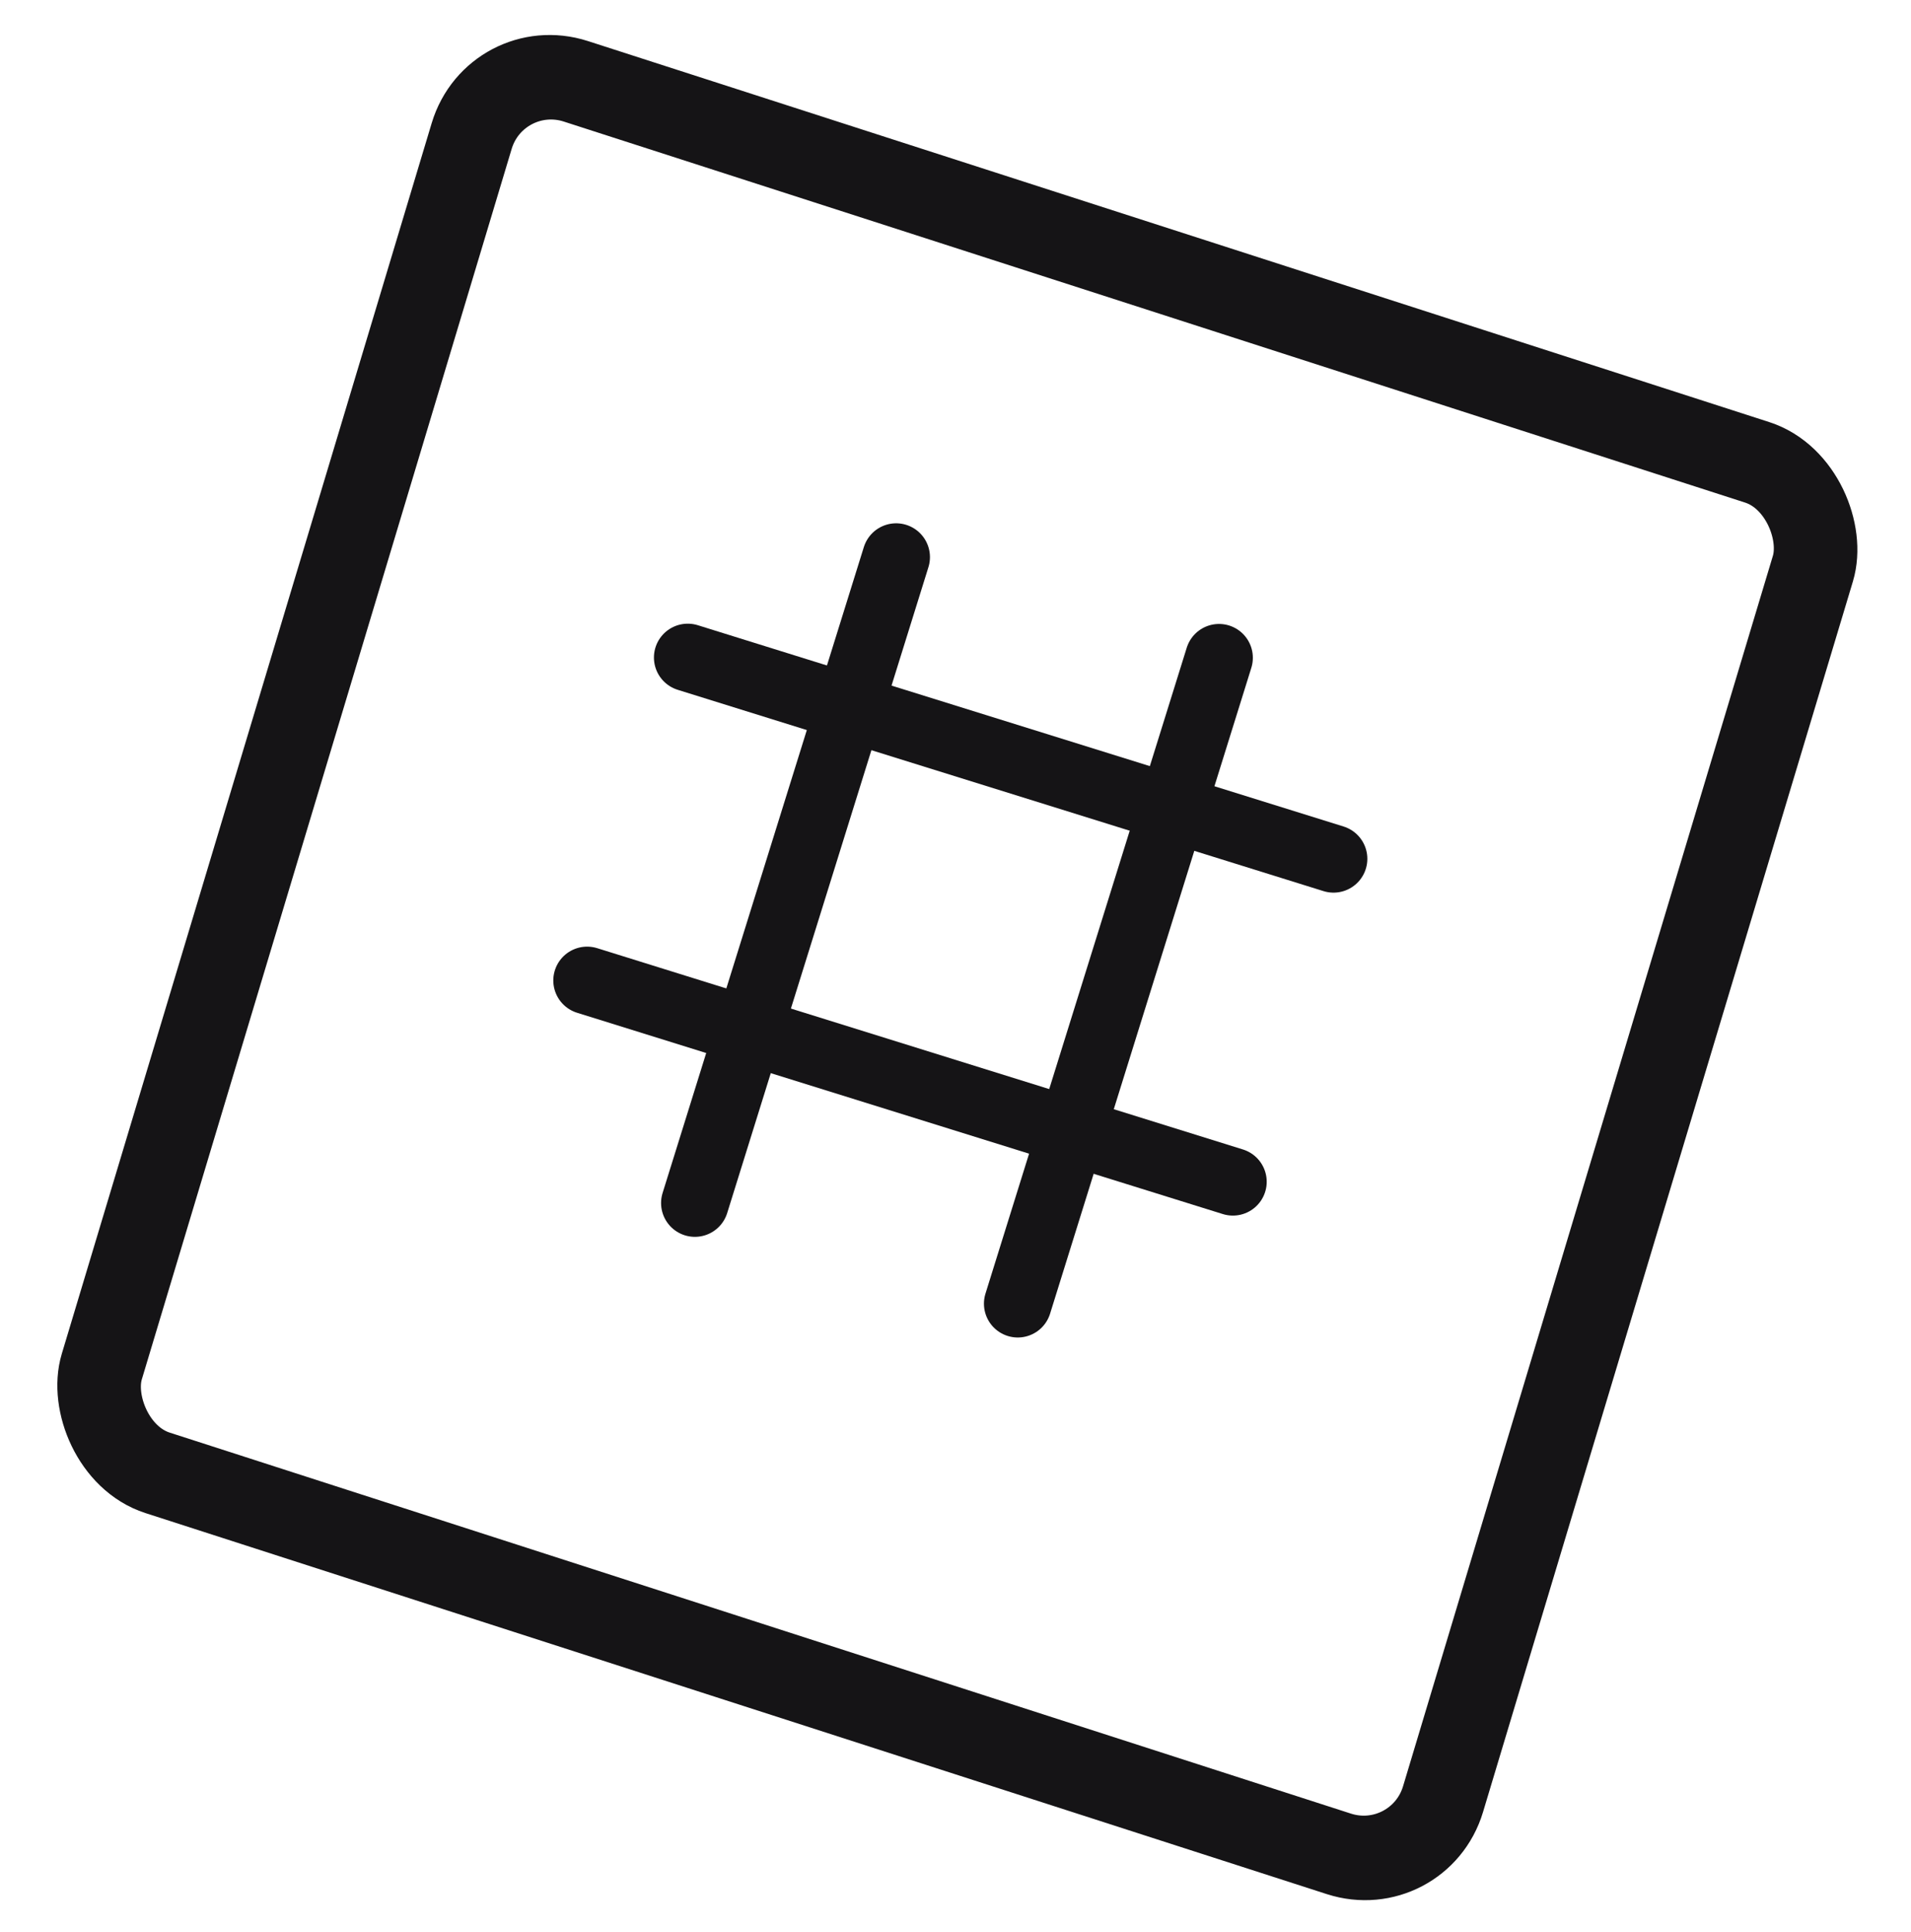 <?xml version="1.0" encoding="UTF-8"?> <svg xmlns="http://www.w3.org/2000/svg" width="91" height="92" viewBox="0 0 91 92" fill="none"><rect x="1.327" y="2.529" width="67.088" height="69.156" rx="4" transform="matrix(0.952 0.307 -0.288 0.958 23.078 -0.187)" stroke="#151416" stroke-width="4"></rect><path d="M42.673 26.525L33.09 57.276" stroke="#151416" stroke-width="3.221" stroke-linecap="round"></path><path d="M63.501 40.888L32.75 31.304" stroke="#151416" stroke-width="3.221" stroke-linecap="round"></path><path d="M58.049 31.317L48.465 62.068" stroke="#151416" stroke-width="3.221" stroke-linecap="round"></path><path d="M58.709 56.264L27.958 46.68" stroke="#151416" stroke-width="3.221" stroke-linecap="round"></path></svg> 